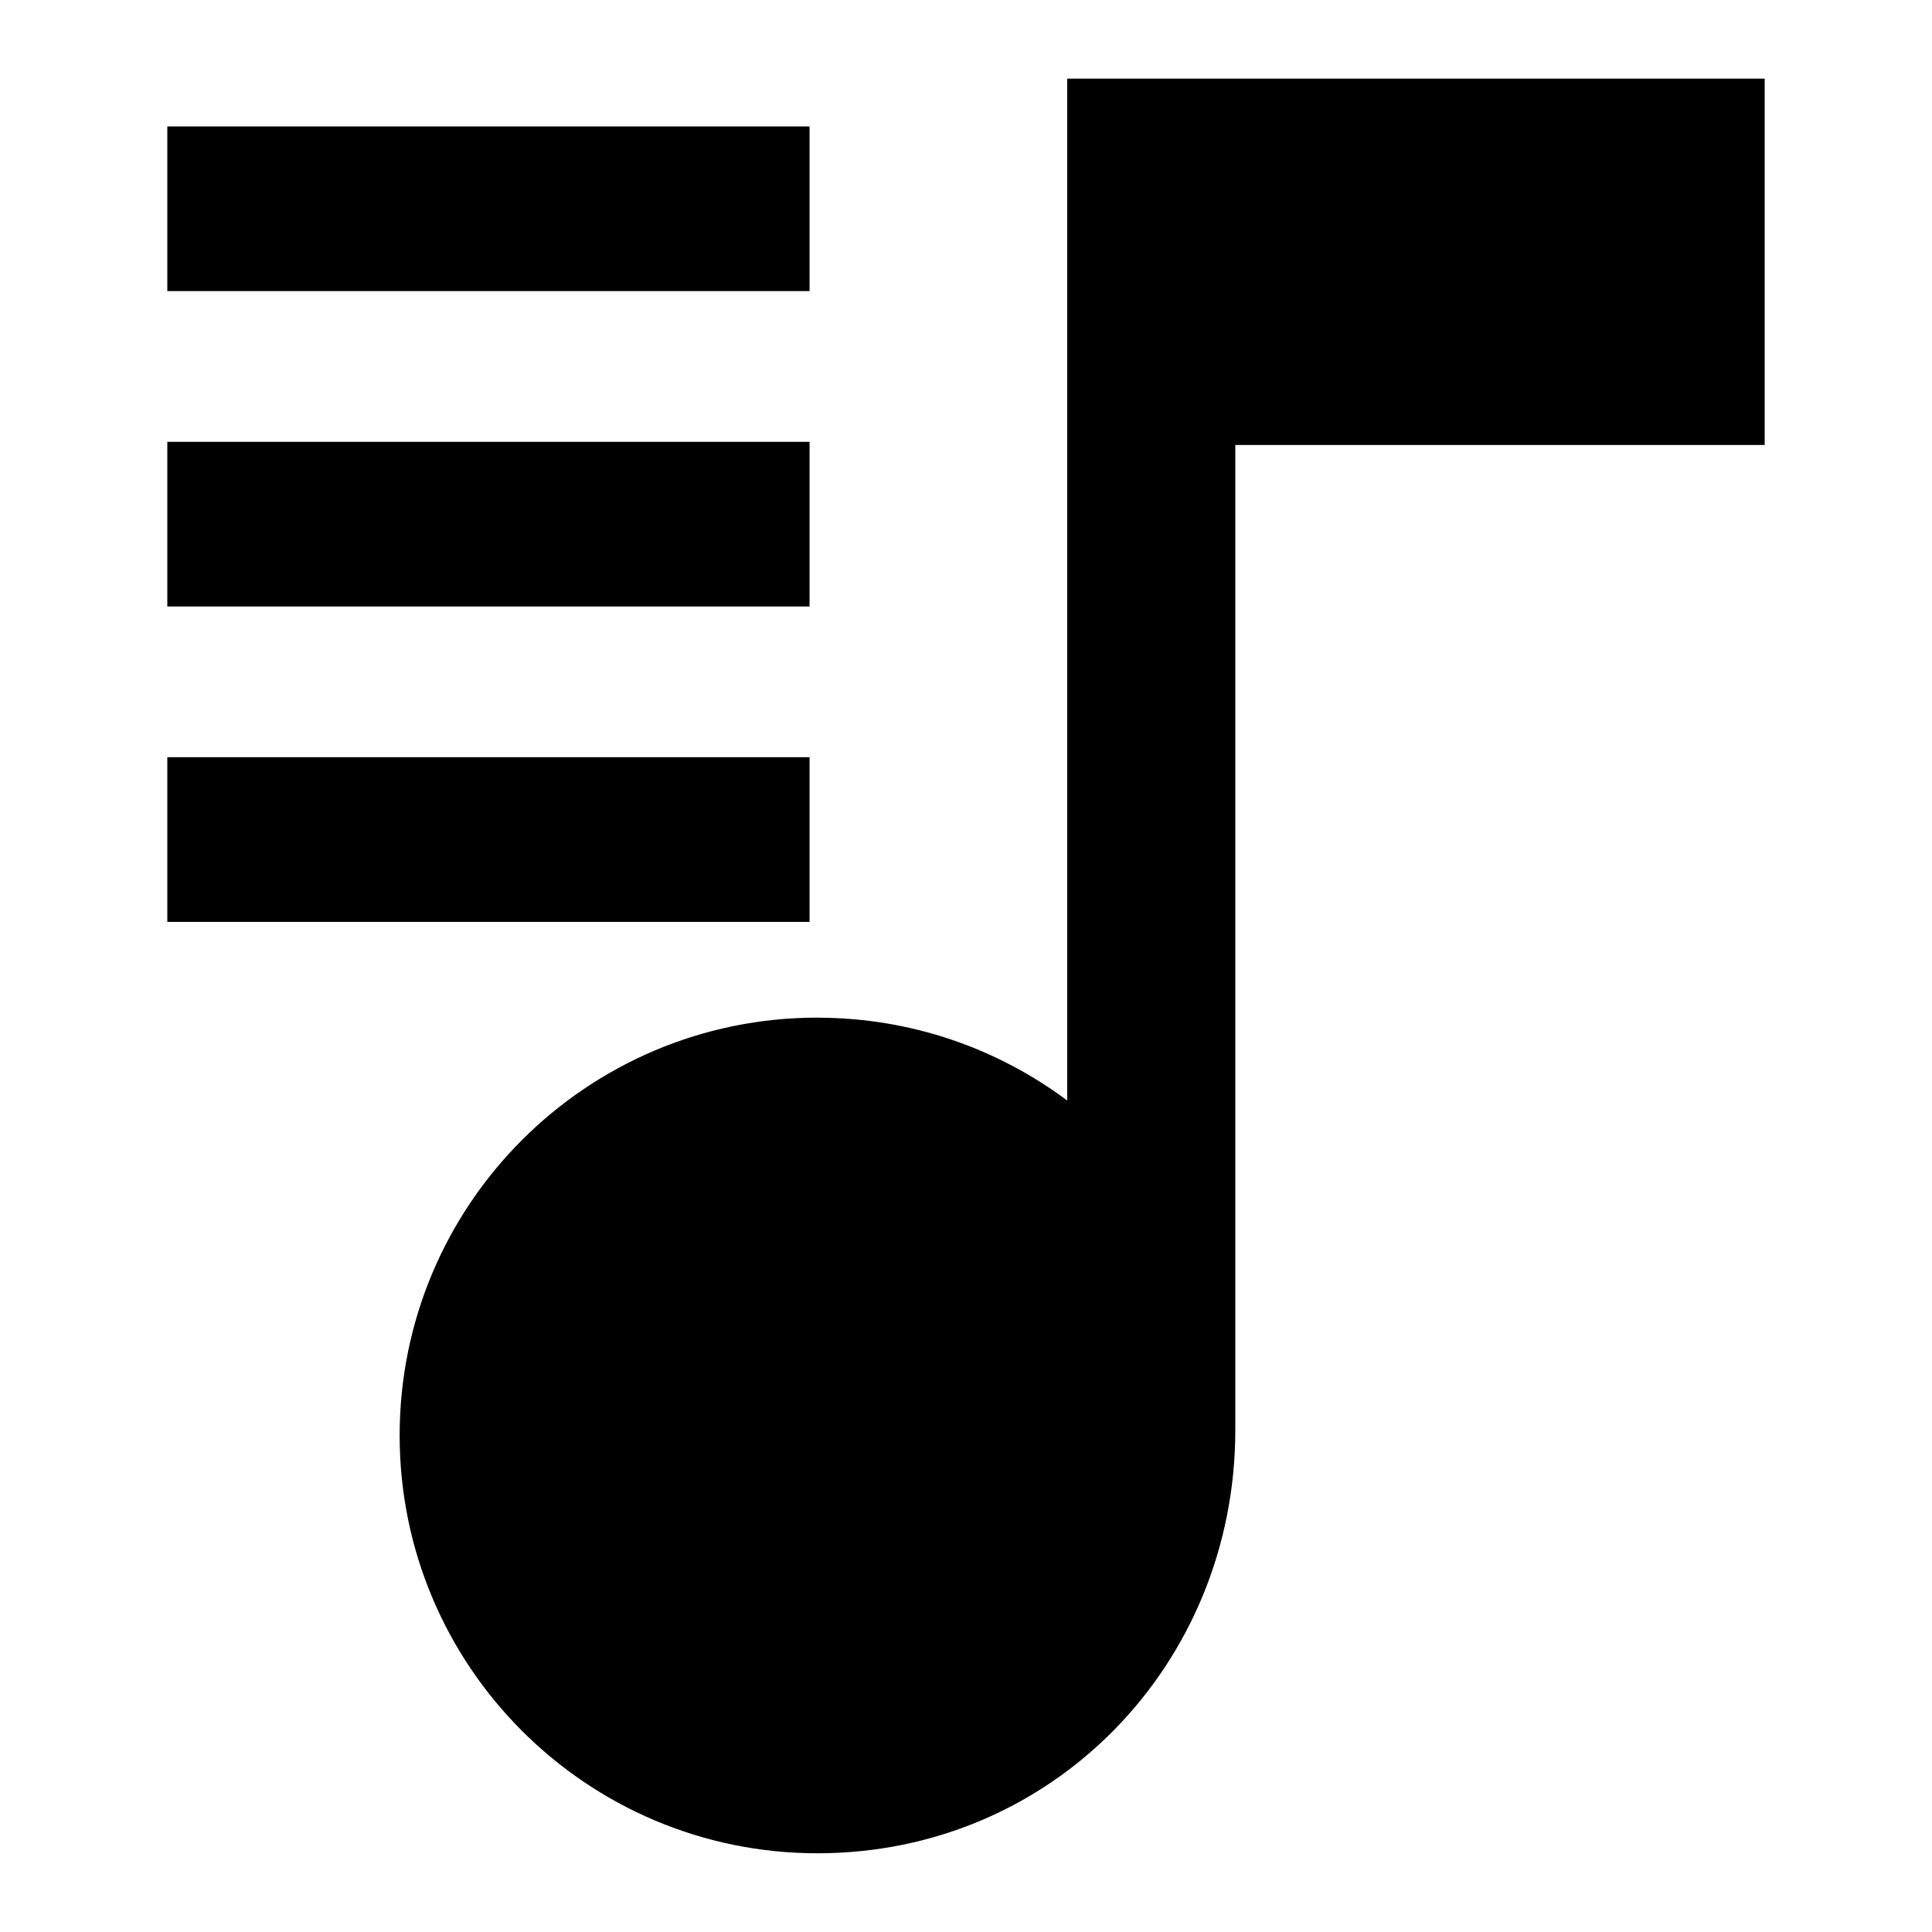 <?xml version="1.0" encoding="UTF-8"?>
<!-- Uploaded to: ICON Repo, www.iconrepo.com, Generator: ICON Repo Mixer Tools -->
<svg fill="#000000" width="800px" height="800px" version="1.1" viewBox="144 144 512 512" xmlns="http://www.w3.org/2000/svg">
 <path d="m360.63 413.7c24.816 0 47.715 8.16 66.188 21.945v-270.81h184.84v97.094h-140.29v261.05c0 61.969-48.336 112.16-110.73 112.16-61.152 0-110.73-49.574-110.73-110.73s49.574-110.73 110.73-110.73zm-172.29-236.19h170.2v43.637h-170.2zm0 167.16h170.2v43.637h-170.2zm0-83.582h170.2v43.637h-170.2z" fill-rule="evenodd"/>
</svg>